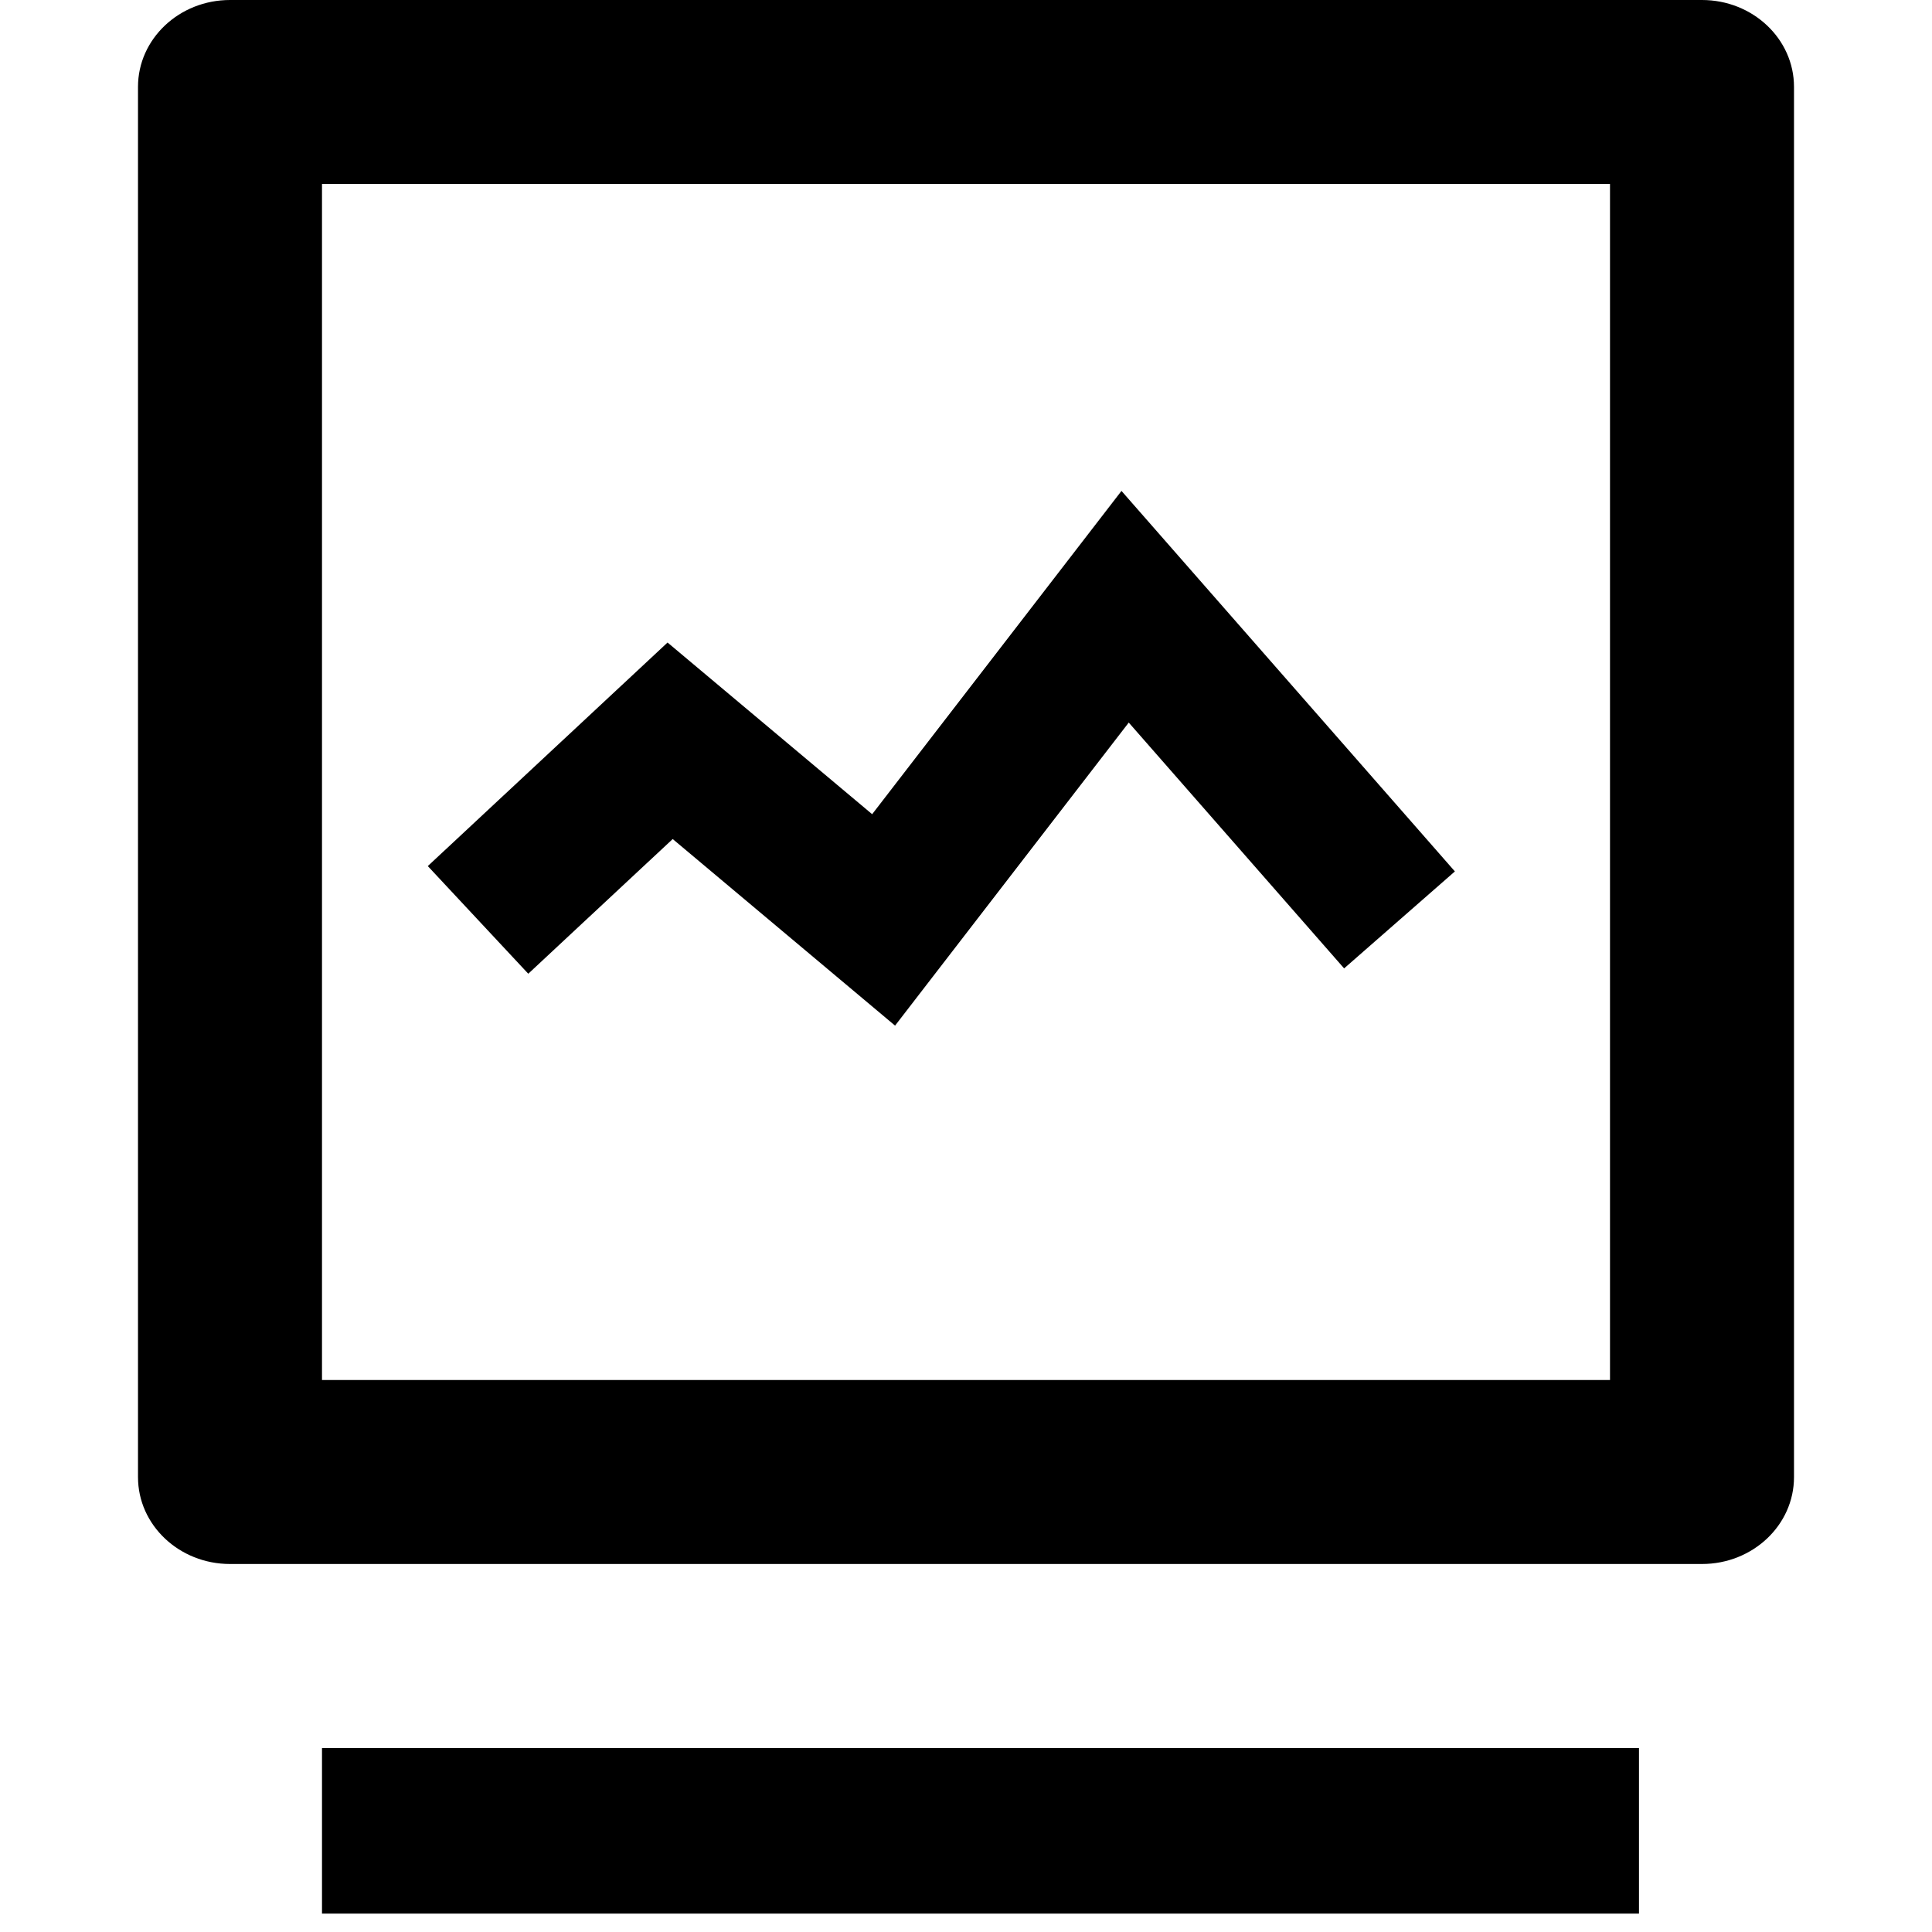 <?xml version="1.0" standalone="no"?><!DOCTYPE svg PUBLIC "-//W3C//DTD SVG 1.1//EN" "http://www.w3.org/Graphics/SVG/1.1/DTD/svg11.dtd"><svg class="icon" width="200px" height="200.00px" viewBox="0 0 1024 1024" version="1.1" xmlns="http://www.w3.org/2000/svg"><path d="M121.905 0h780.19c26.917 0 48.762 20.626 48.762 46.031v736.89c0 25.405-21.845 46.031-48.762 46.031H121.905c-26.917 0-48.762-20.626-48.762-46.031V46.031C73.143 20.626 94.988 0 121.905 0z m48.762 97.524v633.905h682.667V97.524H170.667z m303.787 446.123L356.547 444.709l-76.556 71.387-53.248-57.051 127.074-118.491 108.446 90.99 132.145-171.349 176.713 201.679-58.709 51.395-114.152-130.292-123.855 160.622zM170.667 1014.248V926.476h698.027v87.771H170.667z" fill="#000000" /></svg>